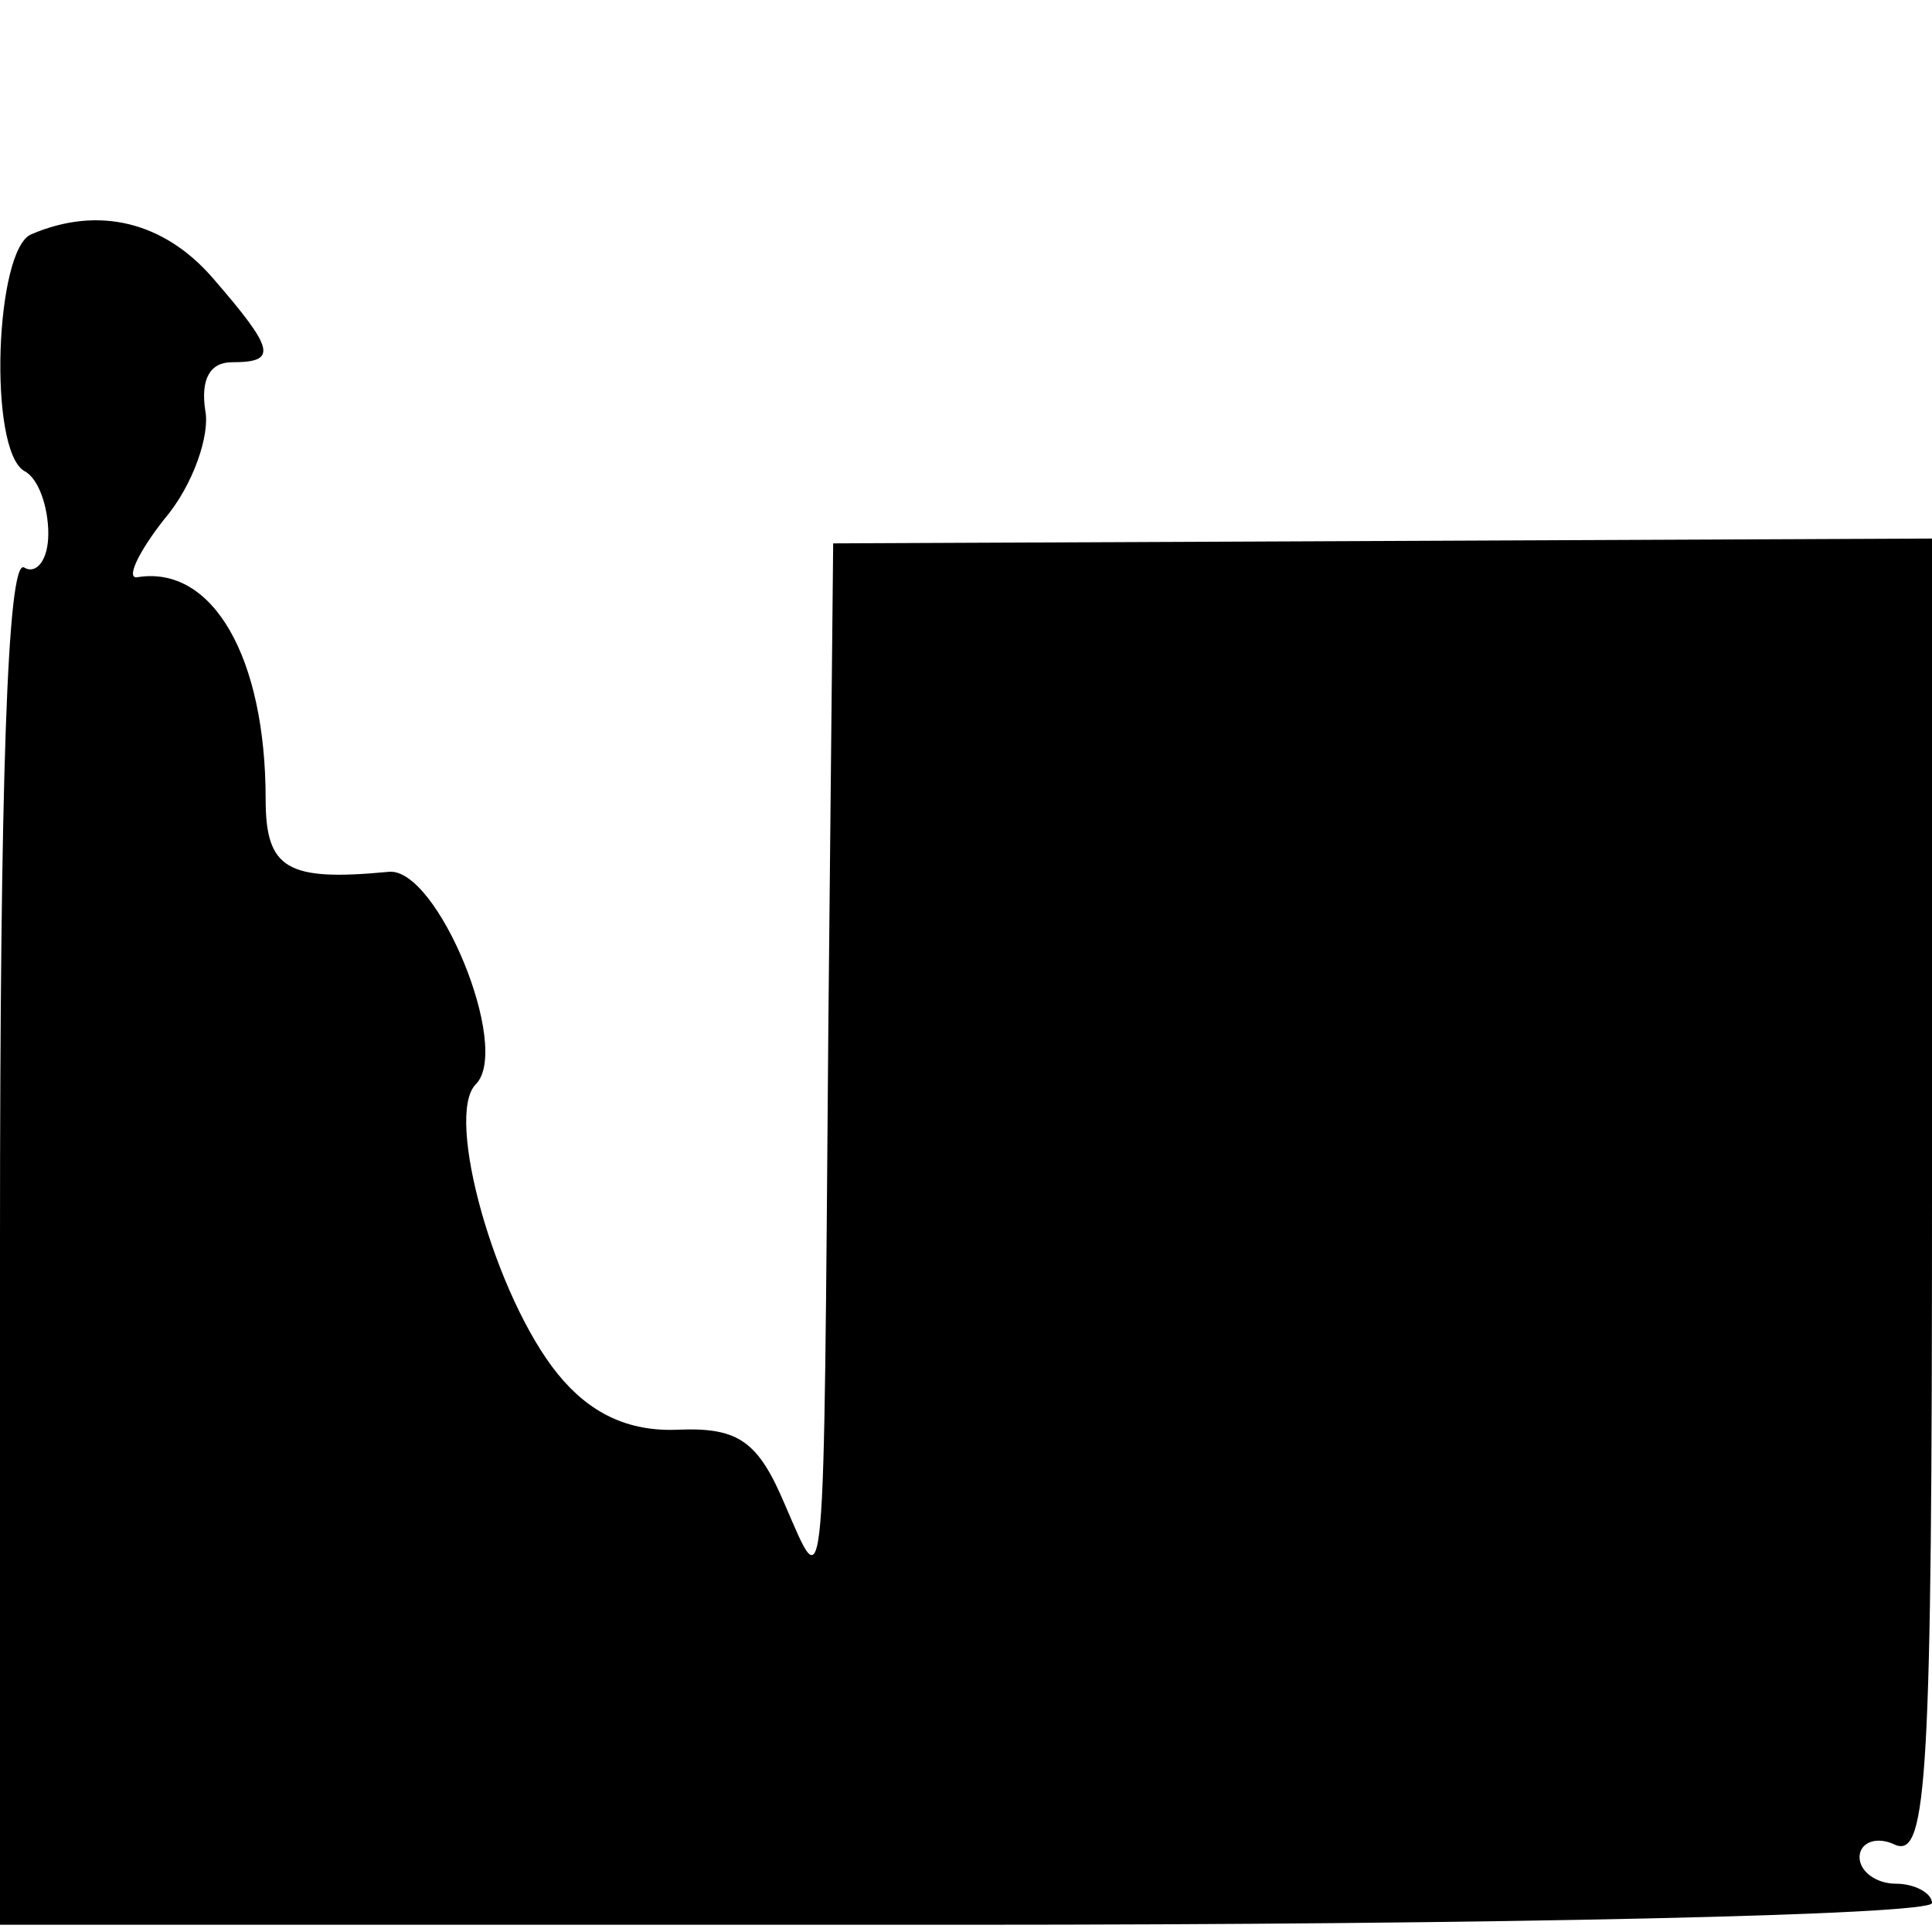 <?xml version="1.0" standalone="no"?>
<!DOCTYPE svg PUBLIC "-//W3C//DTD SVG 20010904//EN"
 "http://www.w3.org/TR/2001/REC-SVG-20010904/DTD/svg10.dtd">
<svg version="1.0" xmlns="http://www.w3.org/2000/svg"
 width="80pt" height="80pt" viewBox="0 0 80 80"
 preserveAspectRatio="xMidYMid meet">
<g transform="translate(0,80) scale(0.1,-0.1)"
fill="#000000" stroke="none">
<path d="M13 703 c-15 -6 -18 -89 -3 -98 6 -3 10 -15 10 -26 0 -11 -5 -17 -10
-14 -7 4 -10 -91 -10 -278 l0 -284 400 0 c220 0 400 4 400 9 0 4 -7 8 -15 8
-8 0 -15 5 -15 11 0 6 7 9 15 5 13 -5 15 29 15 268 l0 273 -227 -1 -228 -1 -2
-200 c-2 -246 -1 -237 -18 -198 -11 26 -19 32 -44 31 -21 -1 -37 7 -50 23 -26
32 -47 107 -34 120 15 15 -16 90 -36 88 -42 -4 -51 1 -51 30 0 59 -22 97 -53
92 -5 -1 0 10 11 24 12 14 19 35 17 45 -2 13 2 20 11 20 19 0 18 5 -8 35 -20
23 -47 30 -75 18z"/>
</g>
</svg>
